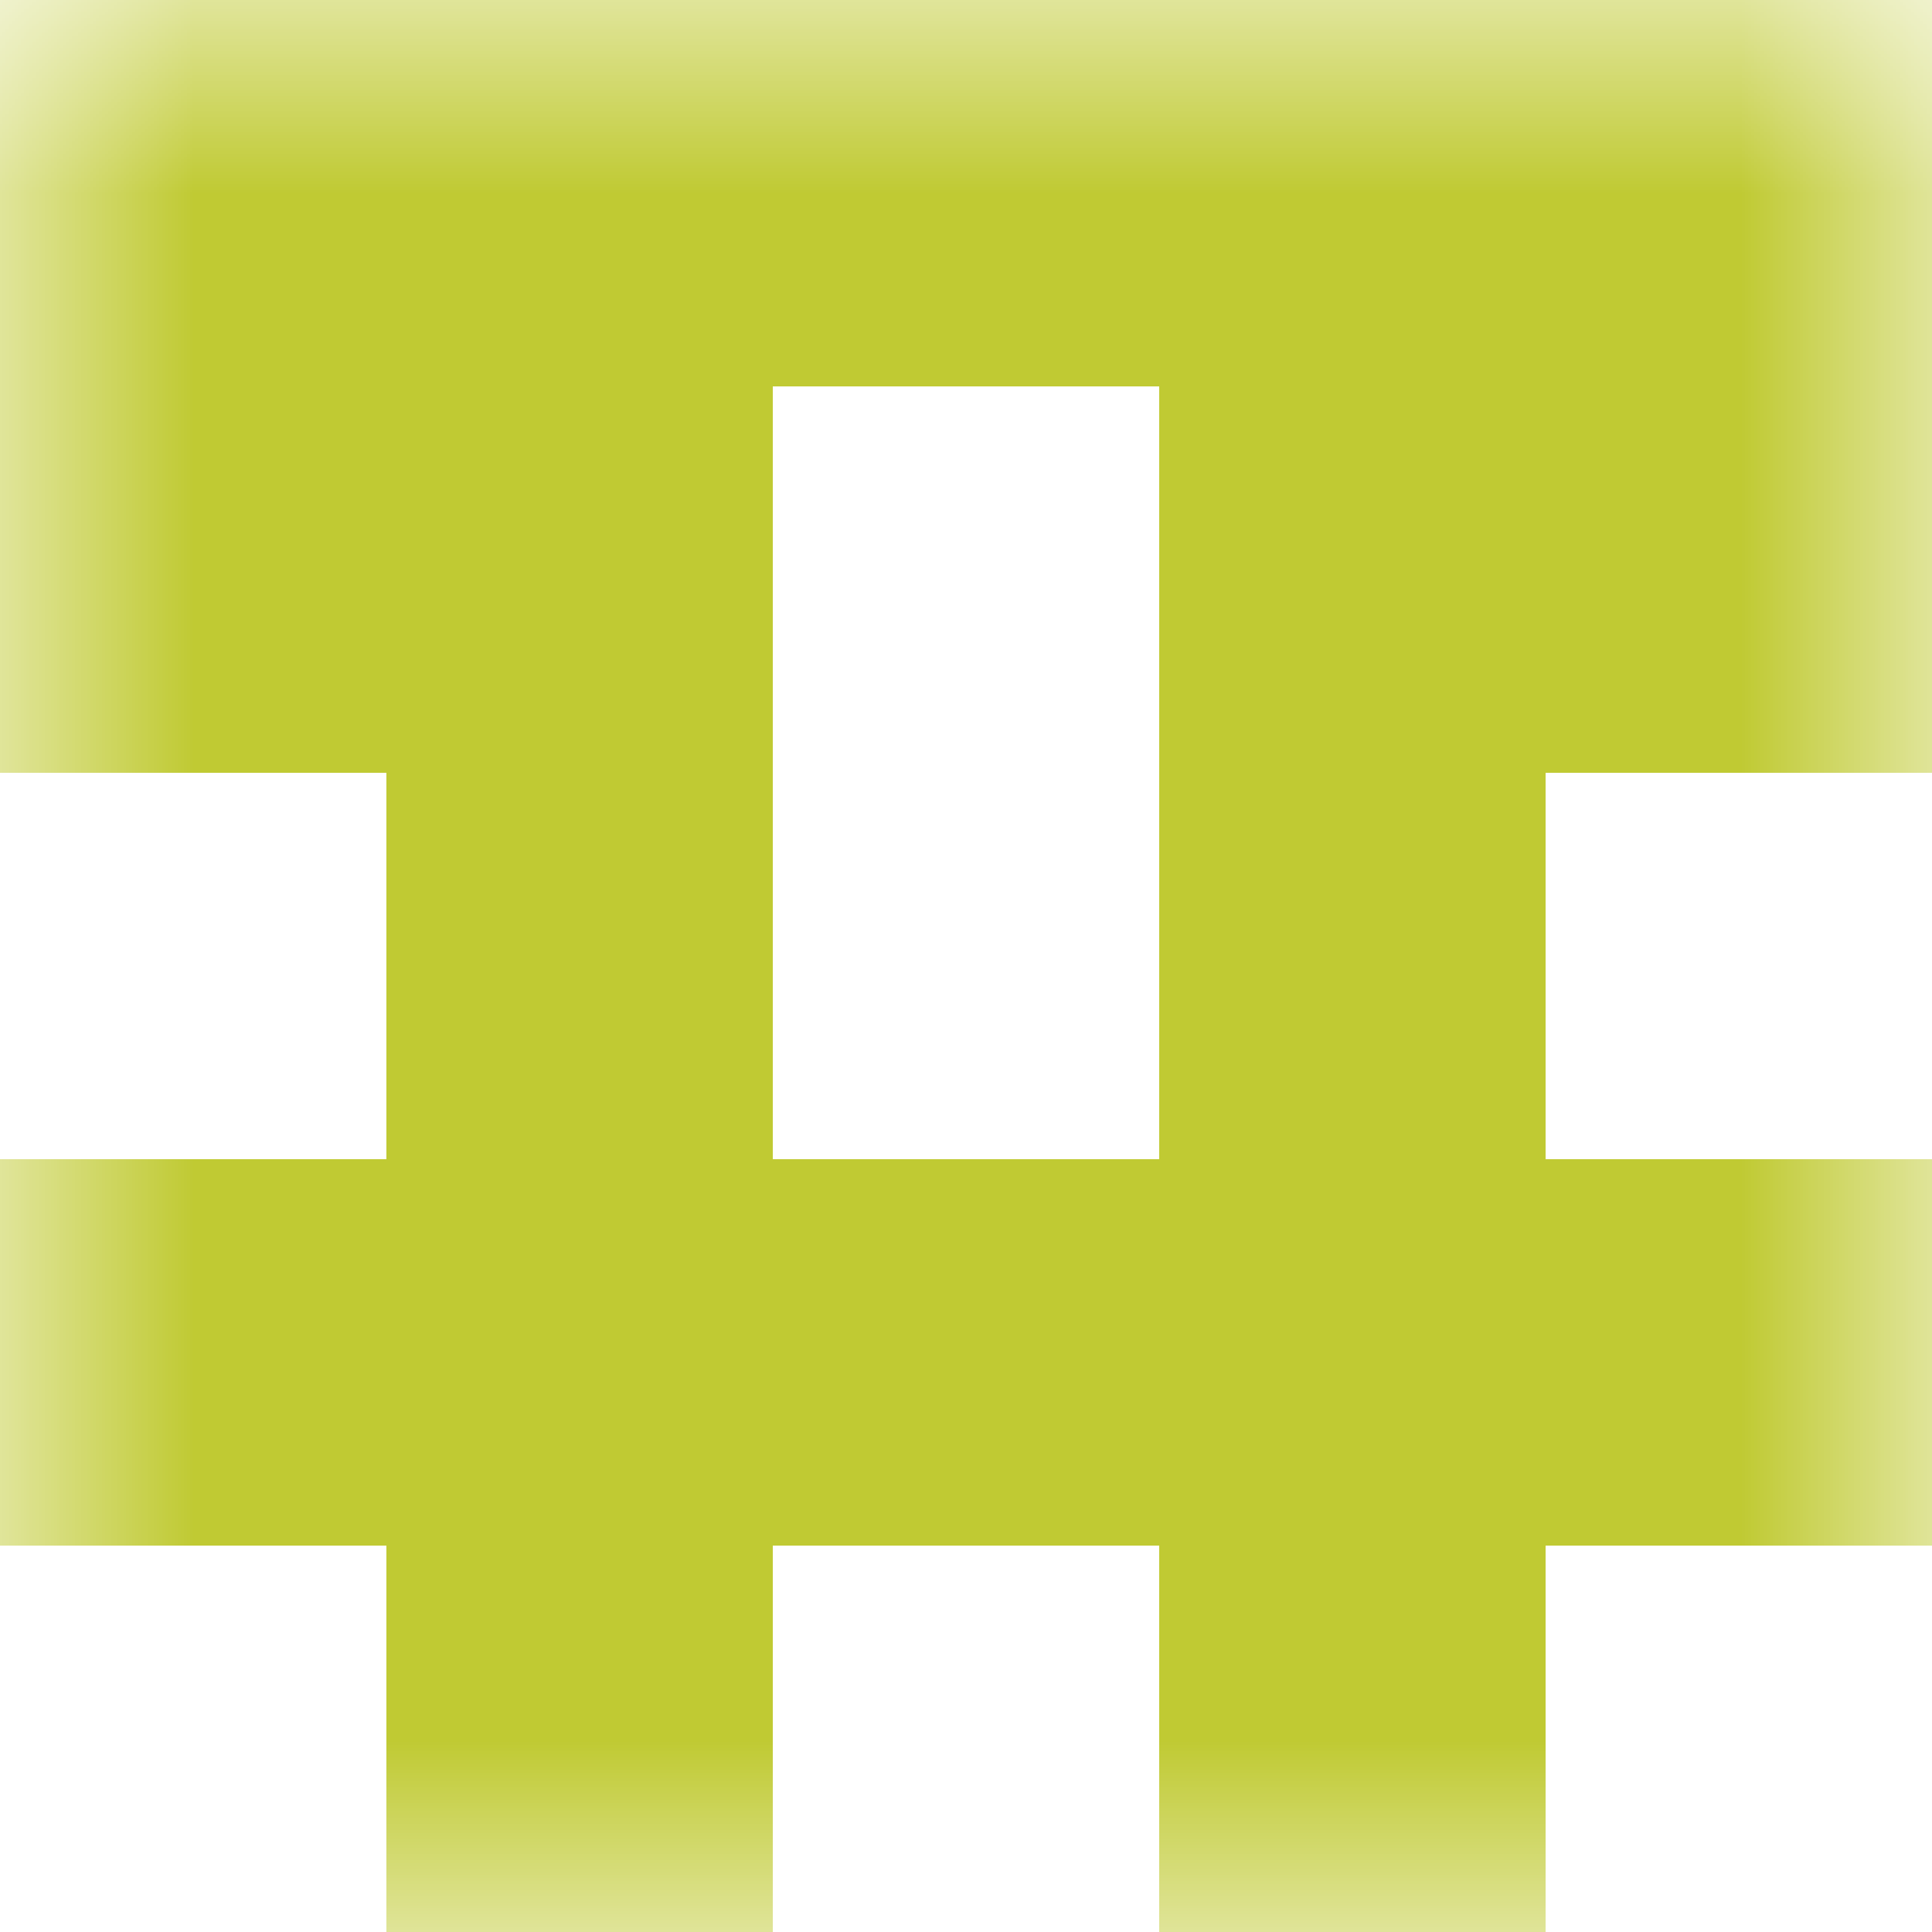 <svg xmlns="http://www.w3.org/2000/svg" viewBox="0 0 5 5" fill="none" shape-rendering="crispEdges"><mask id="viewboxMask"><rect width="5" height="5" rx="0" ry="0" x="0" y="0" fill="#fff" /></mask><g mask="url(#viewboxMask)"><path fill="#c0ca33" d="M0 0h5v1H0z"/><path d="M2 1H0v1h2V1ZM5 1H3v1h2V1Z" fill="#c0ca33"/><path d="M2 2H1v1h1V2ZM4 2H3v1h1V2Z" fill="#c0ca33"/><path fill="#c0ca33" d="M0 3h5v1H0z"/><path d="M2 4H1v1h1V4ZM4 4H3v1h1V4Z" fill="#c0ca33"/></g></svg>